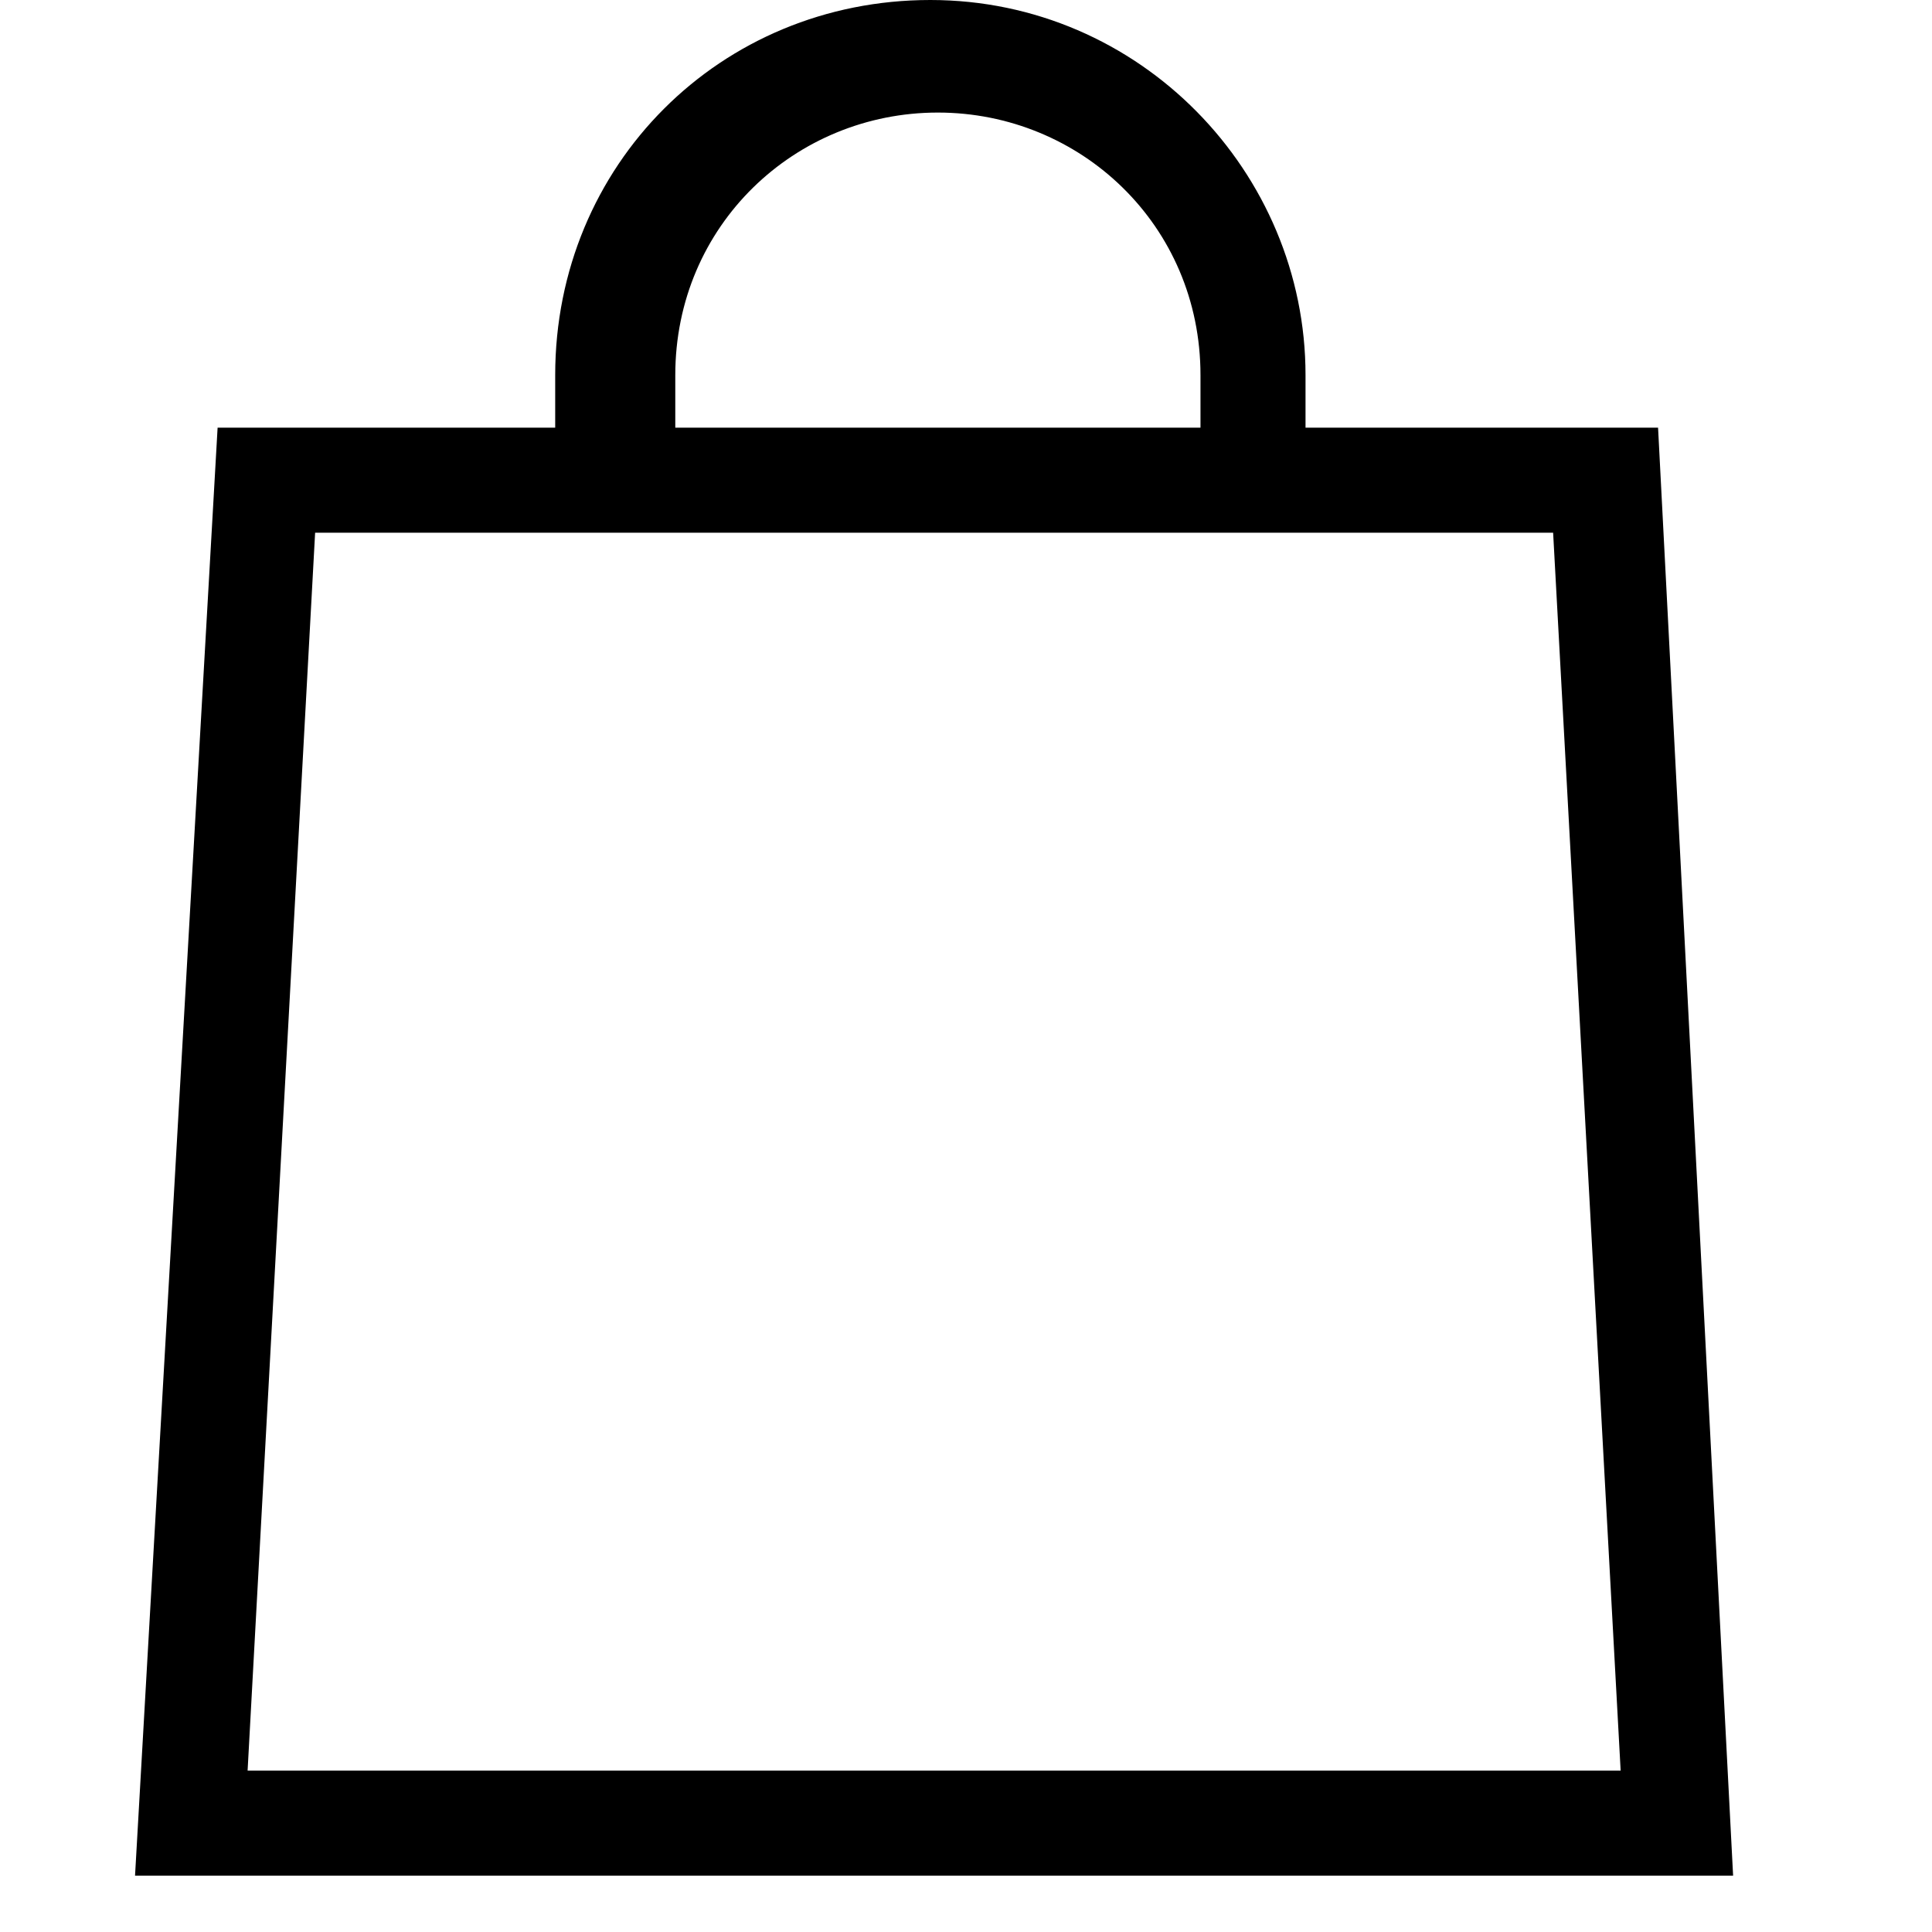 <?xml version="1.0" encoding="UTF-8"?> <svg xmlns="http://www.w3.org/2000/svg" width="19" height="19" viewBox="0 0 19 19" fill="none"><g clip-path="url(#clip0_3460_285)"><g clip-path="url(#clip1_3460_285)"><path d="M16.306 4.206H12.839V3.689C12.839 1.697 11.215 0 9.149 0C7.083 0 5.46 1.623 5.46 3.689V4.206H2.14L1.328 18.446H17.044L16.306 4.206ZM6.641 3.689C6.641 2.214 7.821 1.107 9.223 1.107C10.625 1.107 11.806 2.214 11.806 3.689V4.206H6.641V3.689ZM2.435 17.413L3.099 5.239H5.534H12.839H15.274L15.938 17.413H2.435Z" fill="black"></path></g></g><defs><clipPath id="clip0_3460_285"><rect width="18.446" height="18.446" fill="white"></rect></clipPath><clipPath id="clip1_3460_285"><rect width="18.446" height="18.446" fill="white"></rect></clipPath></defs></svg> 